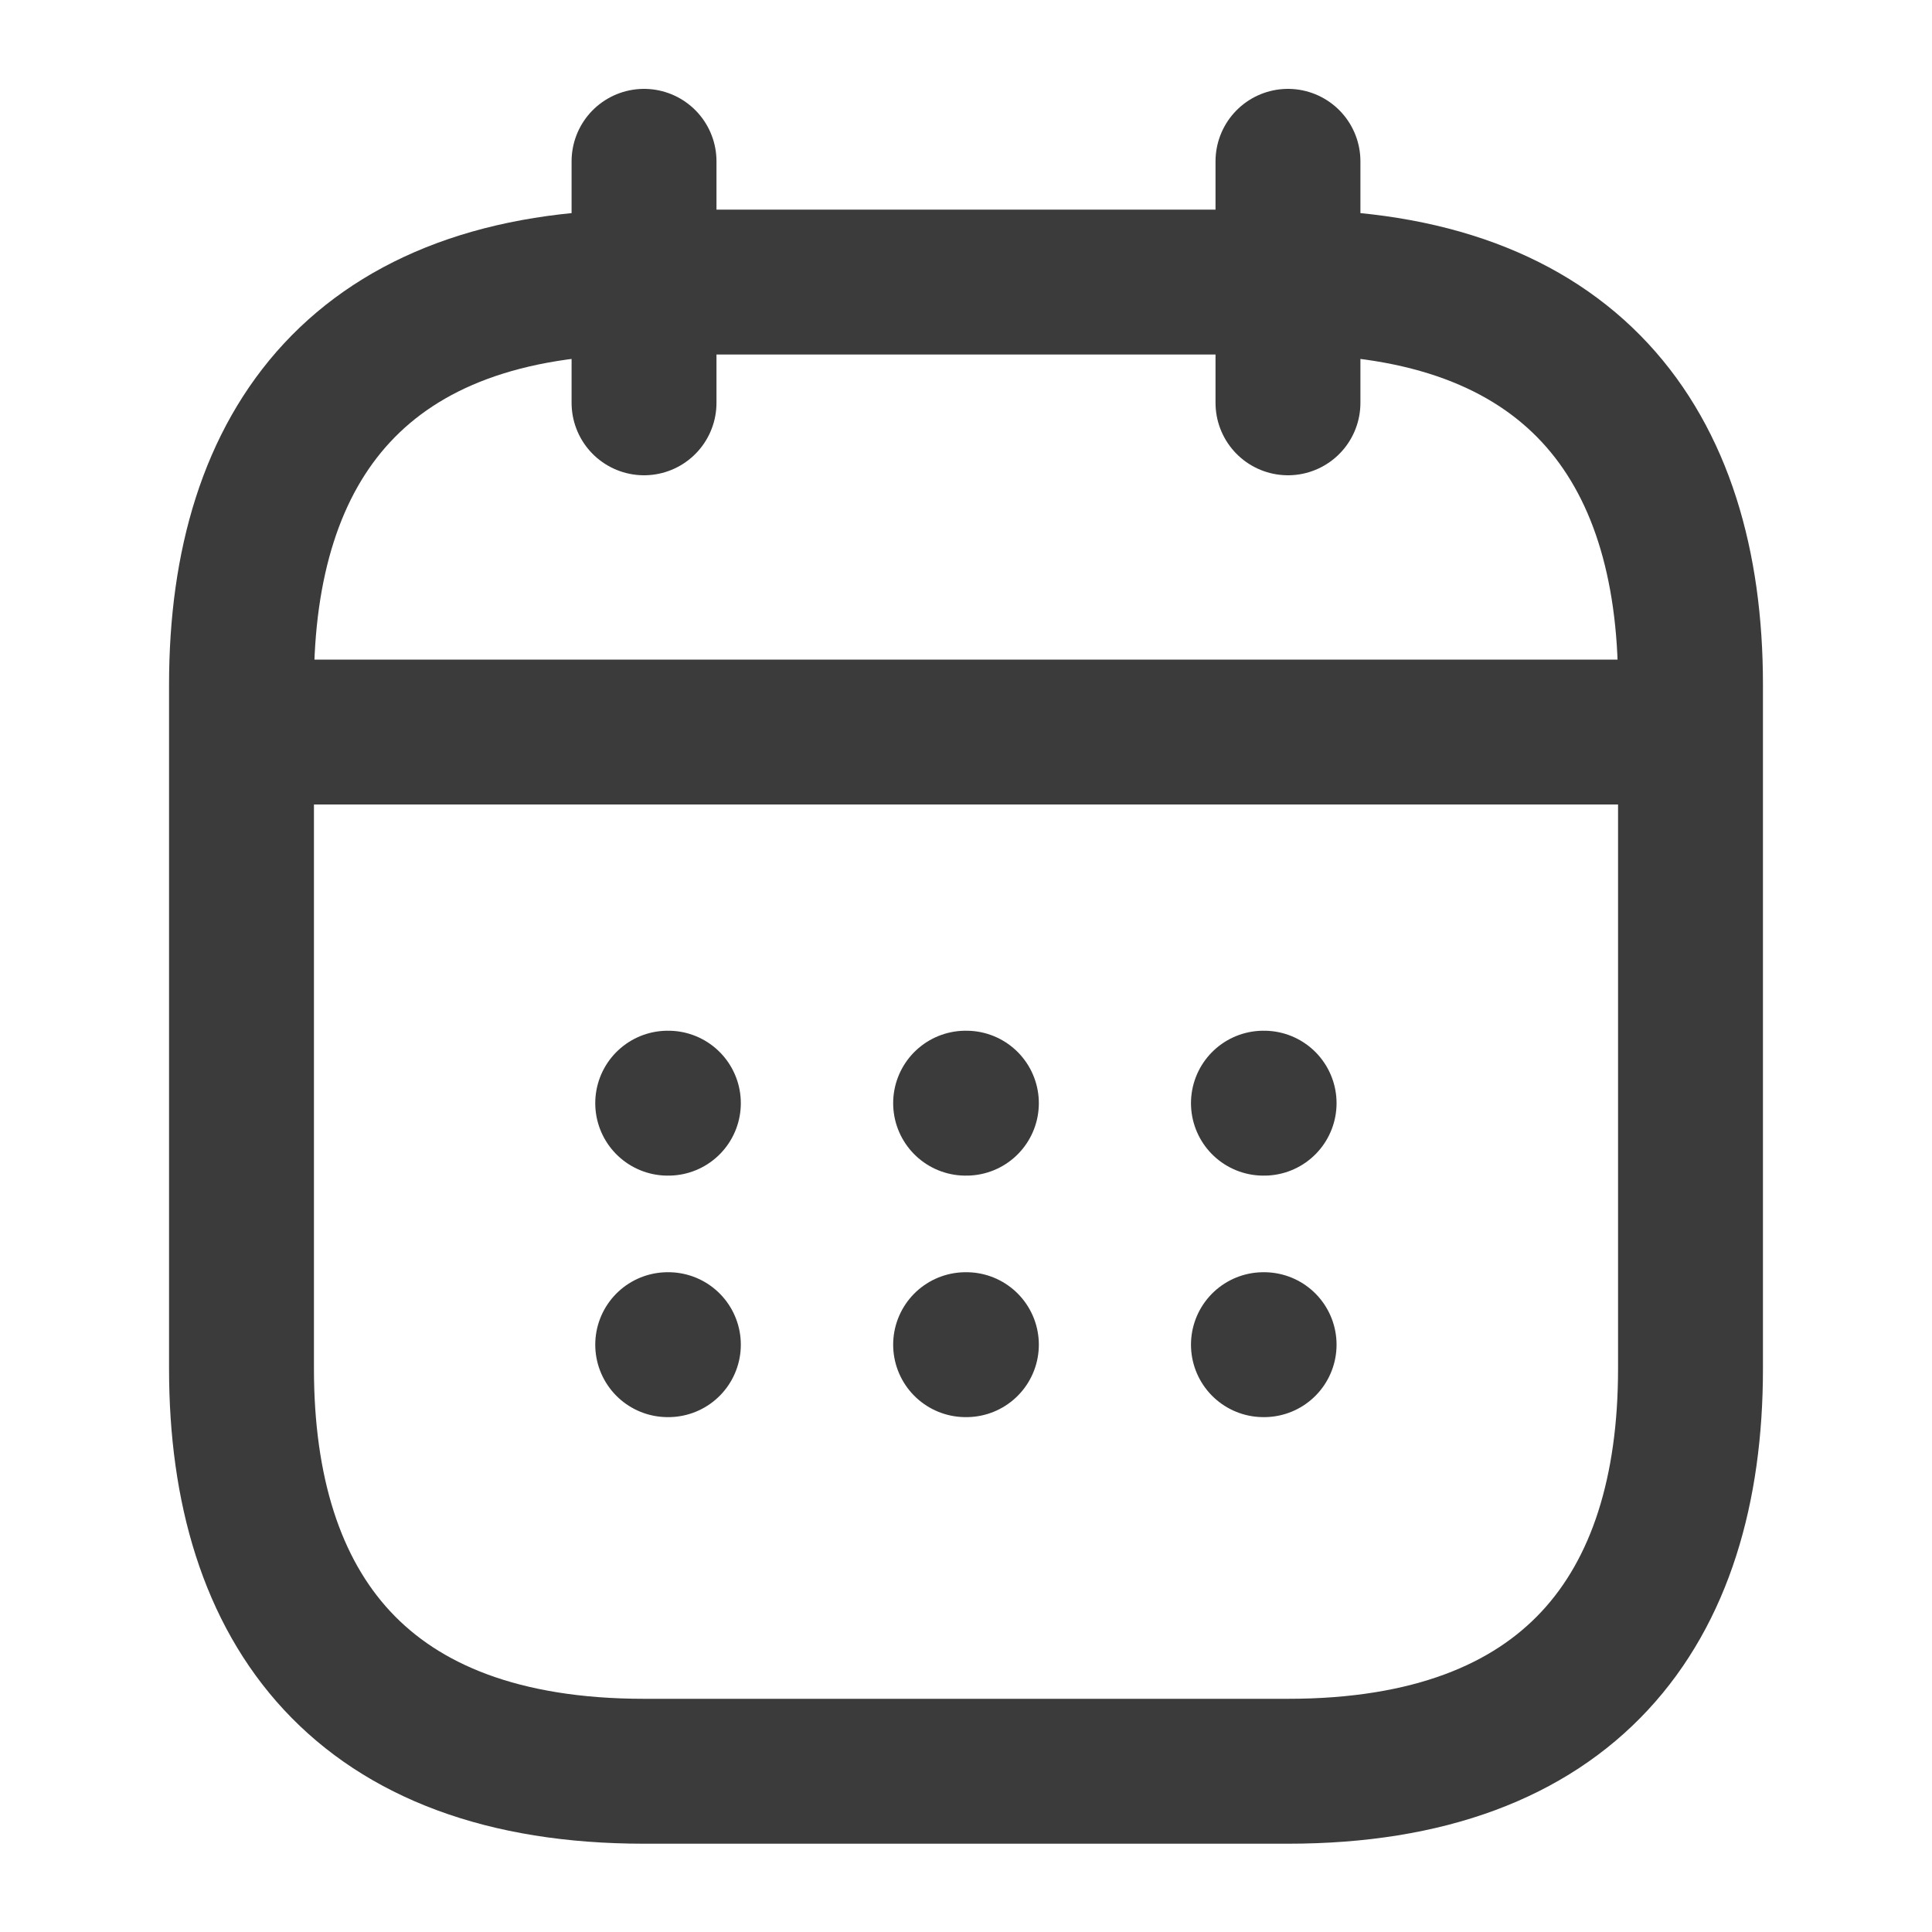 <svg width="20" height="20" viewBox="0 0 20 20" fill="none" xmlns="http://www.w3.org/2000/svg">
<path d="M6.667 1.67V4.17M13.333 1.67V4.17M2.917 7.578H17.083M13.079 11.42H13.086M13.079 13.92H13.086M9.996 11.42H10.004M9.996 13.92H10.004M6.912 11.42H6.919M6.912 13.92H6.919M17.5 7.086V14.17C17.5 16.67 16.25 18.336 13.333 18.336H6.667C3.75 18.336 2.5 16.67 2.5 14.17V7.086C2.5 4.586 3.75 2.92 6.667 2.92H13.333C16.25 2.92 17.5 4.586 17.5 7.086Z" stroke="#3B3B3B" stroke-width="1.5" stroke-linecap="round" stroke-linejoin="round"/>
</svg>

